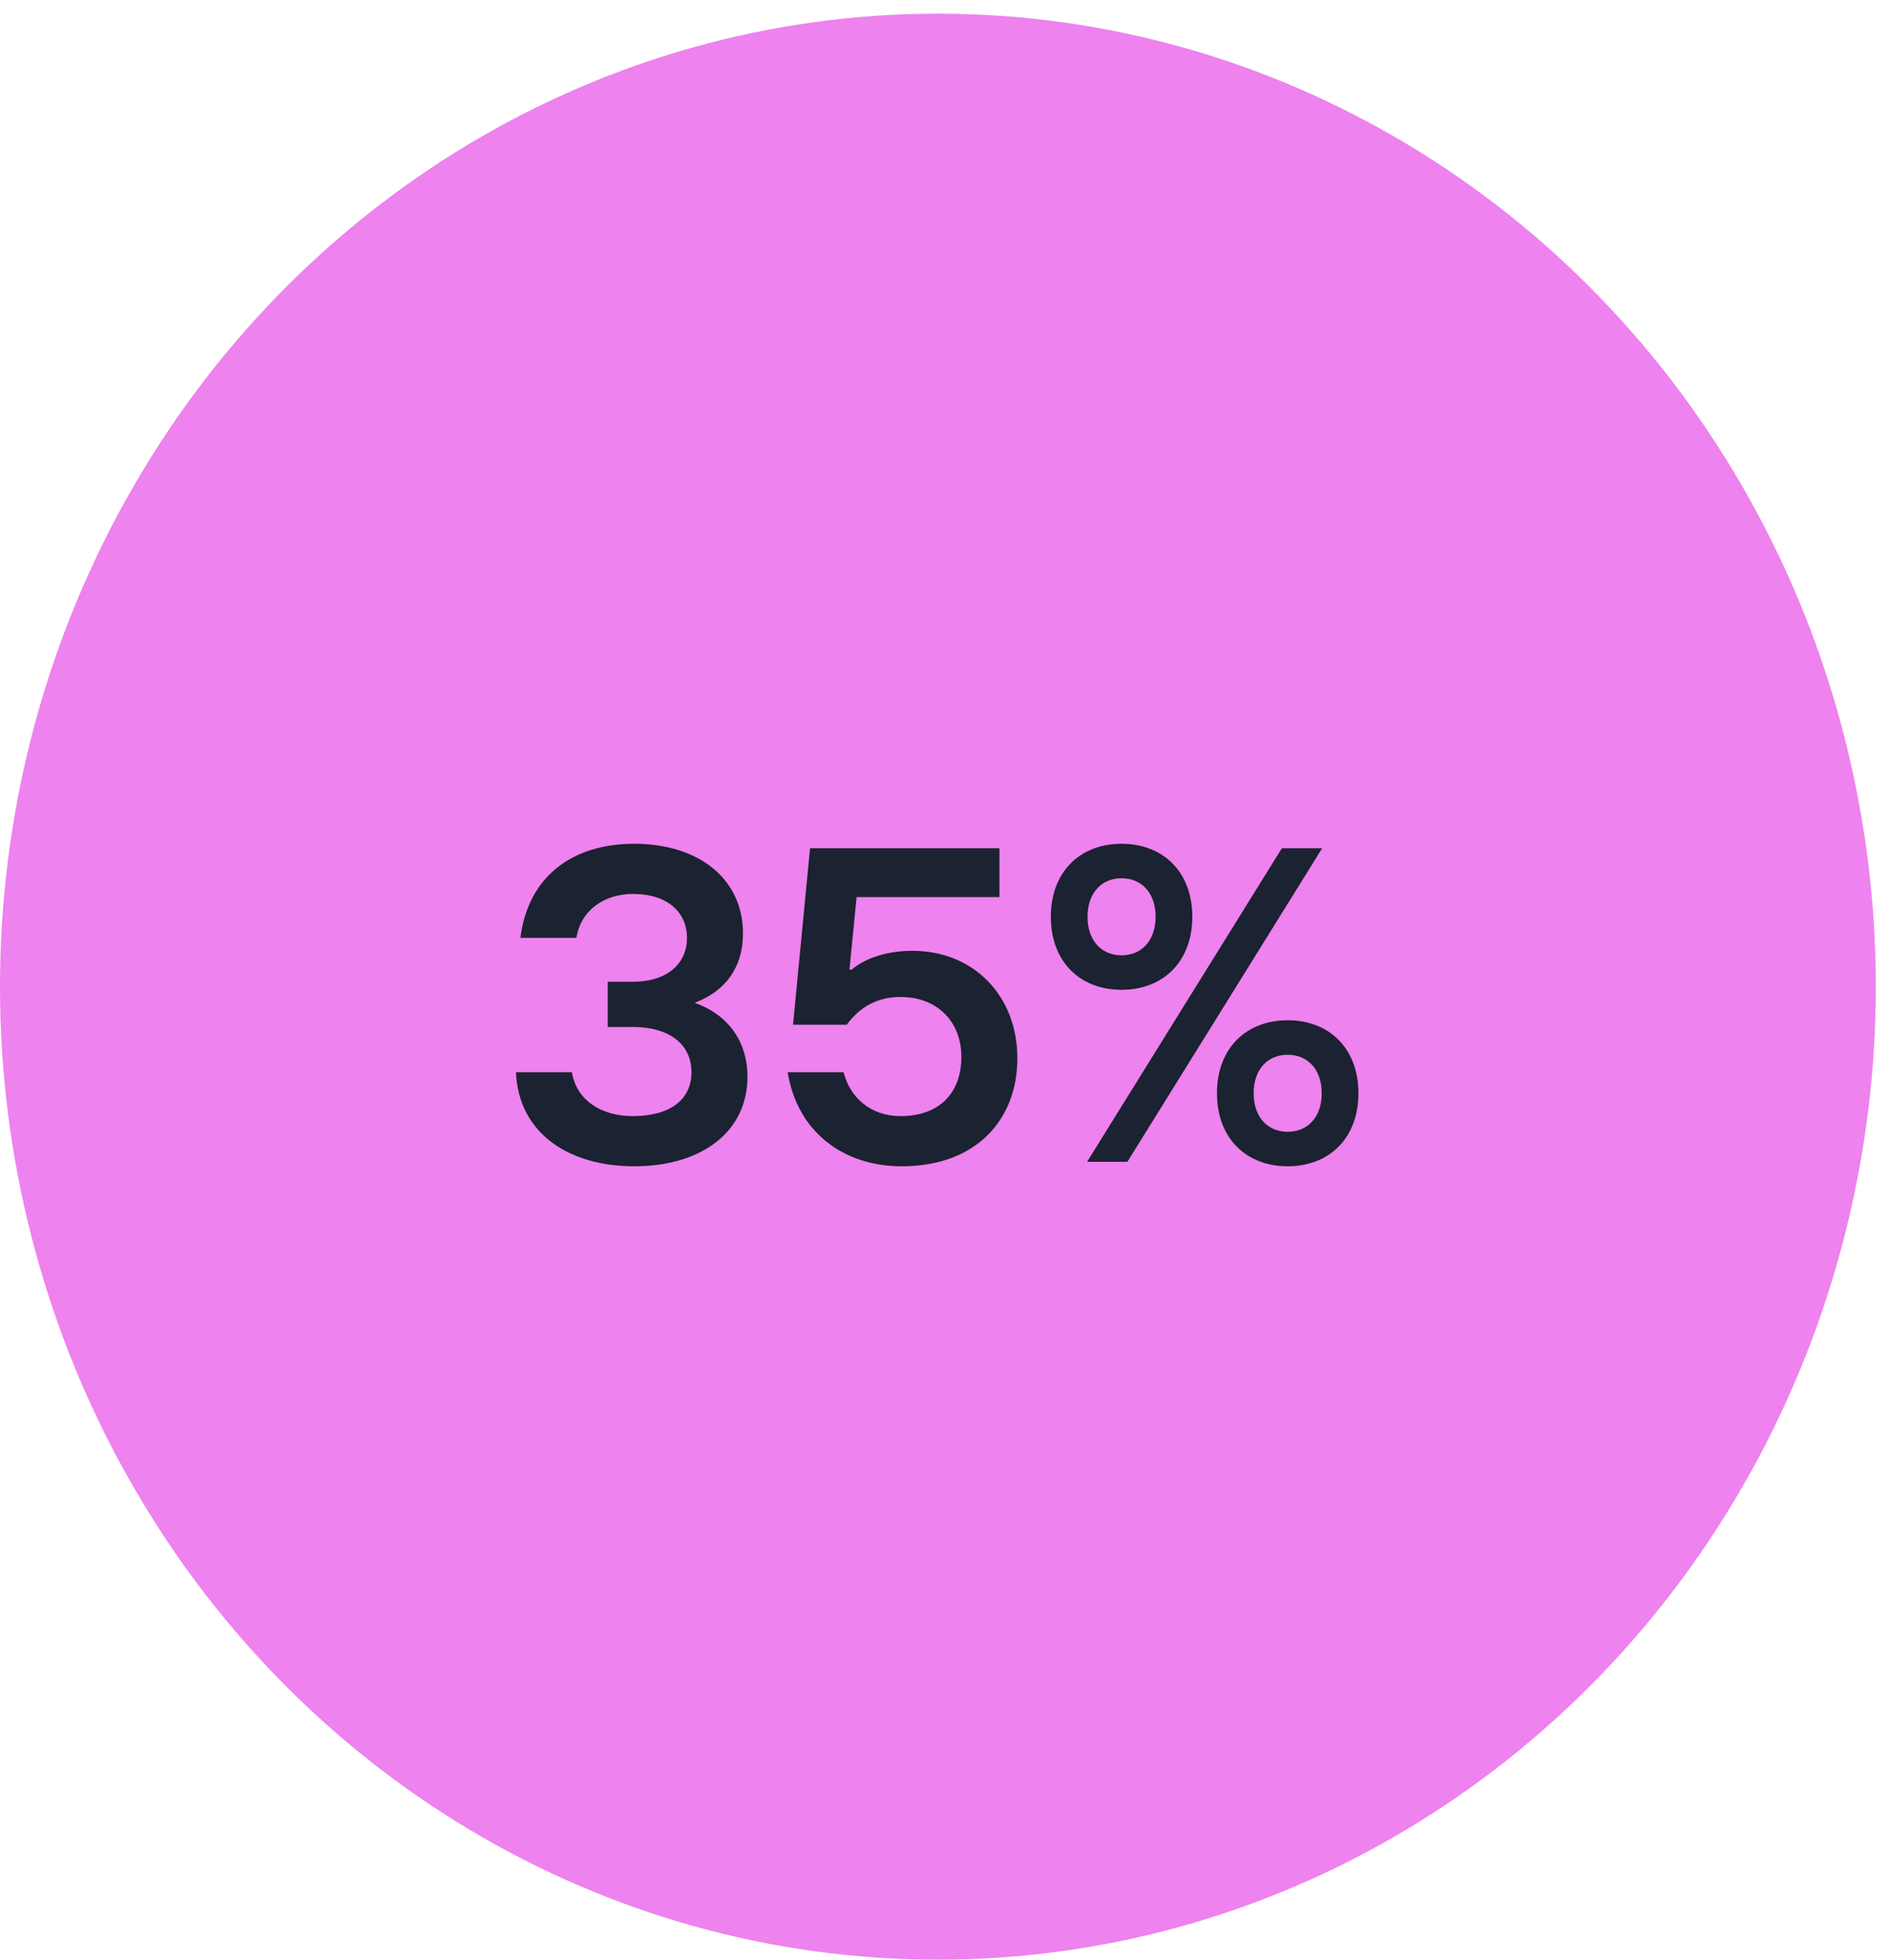 <svg width="135" height="140" viewBox="0 0 135 140" fill="none" xmlns="http://www.w3.org/2000/svg">
<ellipse cx="67.029" cy="70.488" rx="69.511" ry="67.029" transform="rotate(-90 67.029 70.488)" fill="#EE82EE"/>
<path d="M45.322 83.319C50.186 83.319 53.418 80.823 53.418 76.919C53.418 74.327 51.946 72.439 49.642 71.639C51.786 70.839 53.098 69.175 53.098 66.679C53.098 62.807 49.962 60.279 45.322 60.279C40.906 60.279 37.738 62.615 37.194 66.999H41.194C41.514 64.983 43.242 63.863 45.226 63.863C47.786 63.863 49.098 65.239 49.098 66.999C49.098 68.759 47.786 70.135 45.226 70.135H43.434V73.367H45.226C47.85 73.367 49.418 74.615 49.418 76.599C49.418 78.583 47.85 79.735 45.226 79.735C42.986 79.735 41.194 78.615 40.874 76.599H36.874C37.066 81.015 40.714 83.319 45.322 83.319ZM64.451 83.319C69.763 83.319 72.707 79.991 72.707 75.607C72.707 71.095 69.539 67.927 65.219 67.927C63.523 67.927 61.923 68.375 60.867 69.271H60.707L61.219 64.087H71.427V60.599H57.891L56.675 73.207H60.515C61.443 71.927 62.723 71.223 64.355 71.223C66.979 71.223 68.707 72.983 68.707 75.511C68.707 78.039 67.171 79.735 64.355 79.735C62.243 79.735 60.739 78.423 60.291 76.599H56.291C56.963 80.791 60.195 83.319 64.451 83.319ZM80.154 70.711C83.13 70.711 85.21 68.695 85.21 65.495C85.21 62.295 83.13 60.279 80.154 60.279C77.178 60.279 75.099 62.295 75.099 65.495C75.099 68.695 77.178 70.711 80.154 70.711ZM80.57 82.999L94.49 60.599H91.611L77.691 82.999H80.57ZM80.154 68.247C78.746 68.247 77.722 67.223 77.722 65.495C77.722 63.767 78.746 62.743 80.154 62.743C81.562 62.743 82.587 63.767 82.587 65.495C82.587 67.223 81.562 68.247 80.154 68.247ZM92.026 83.319C95.002 83.319 97.082 81.303 97.082 78.103C97.082 74.903 95.002 72.887 92.026 72.887C89.05 72.887 86.971 74.903 86.971 78.103C86.971 81.303 89.05 83.319 92.026 83.319ZM92.026 80.855C90.618 80.855 89.594 79.831 89.594 78.103C89.594 76.375 90.618 75.351 92.026 75.351C93.434 75.351 94.459 76.375 94.459 78.103C94.459 79.831 93.434 80.855 92.026 80.855Z" fill="#1B2231"/>
</svg>
